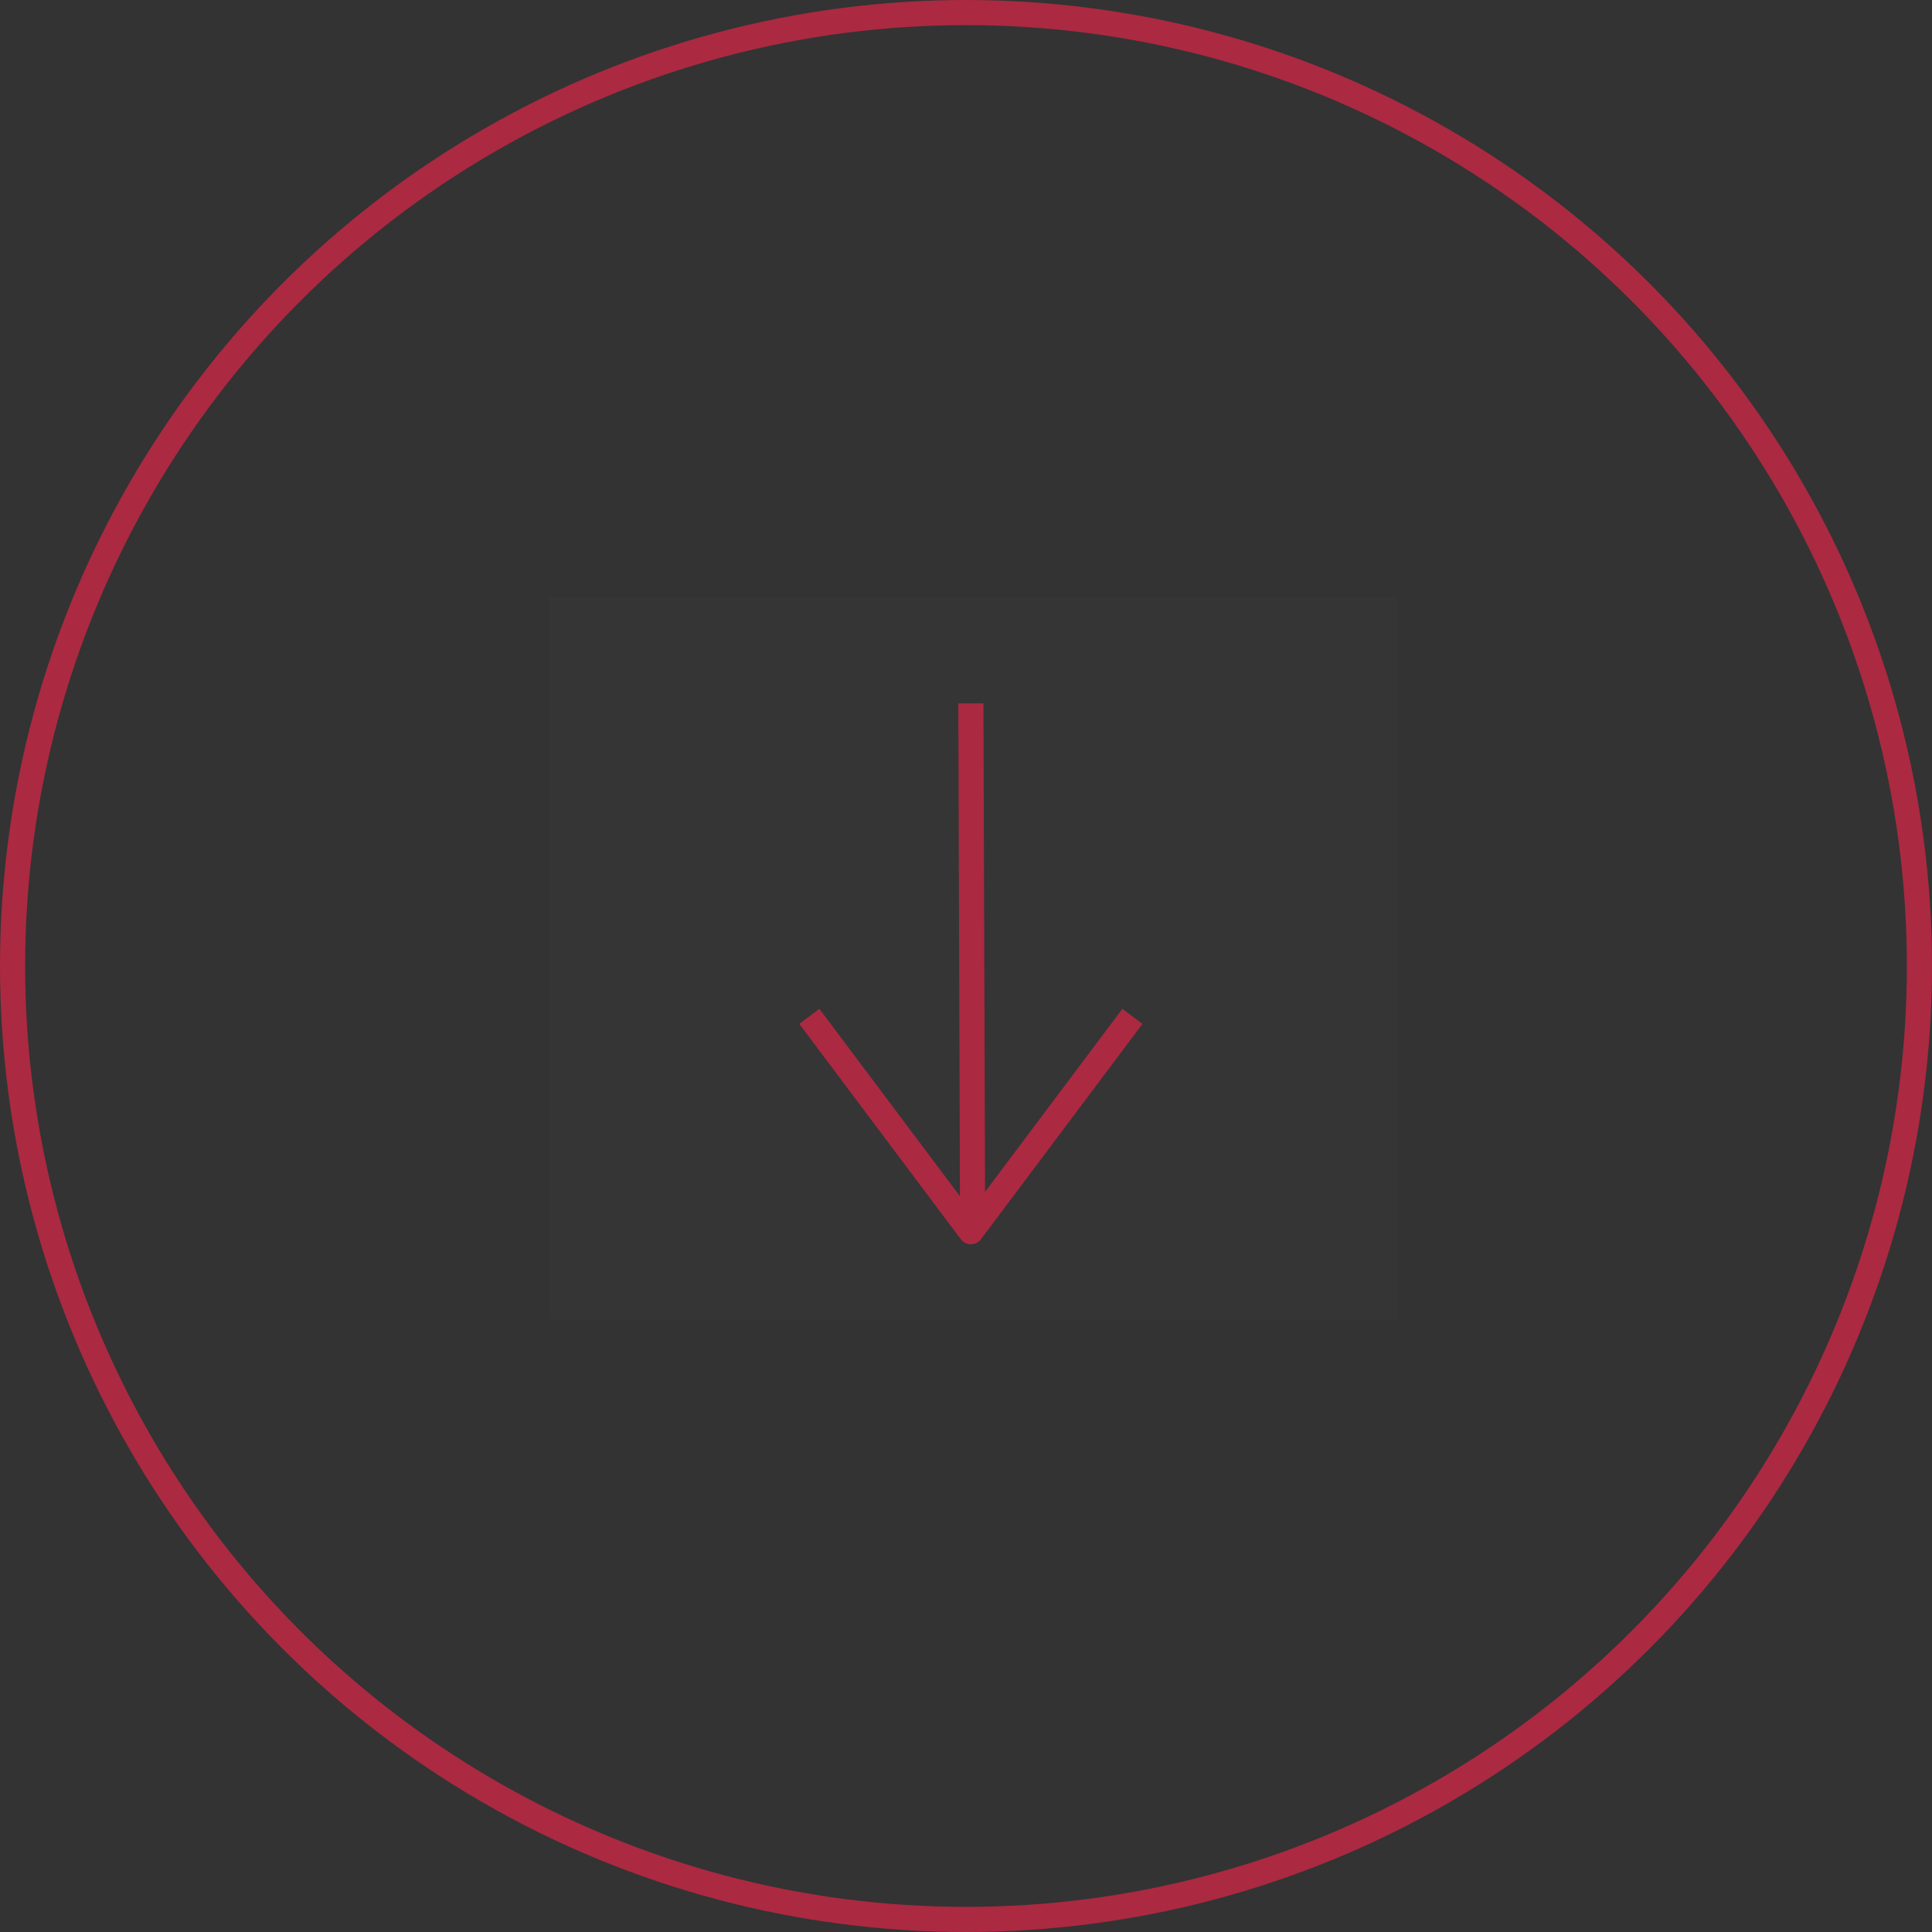 <?xml version="1.0" encoding="UTF-8"?> <svg xmlns="http://www.w3.org/2000/svg" width="123" height="123" viewBox="0 0 123 123" fill="none"><rect x="0" y="0" width="123" height="123" fill="#333333" stroke="none"/> <path d="M89 38L89 84L35 84L35 38L89 38Z" fill="white" fill-opacity="0.01"></path> <path d="M61.917 77.376L61.811 44.781" stroke="#AB2941" stroke-width="1.6" stroke-linejoin="round"></path> <path d="M72.095 64.706L61.811 78.418L51.526 64.706" stroke="#AB2941" stroke-width="1.6" stroke-linejoin="round"></path> <circle cx="61.5" cy="61.5" r="60.7" stroke="#AB2941" stroke-width="1.6"></circle> </svg> 